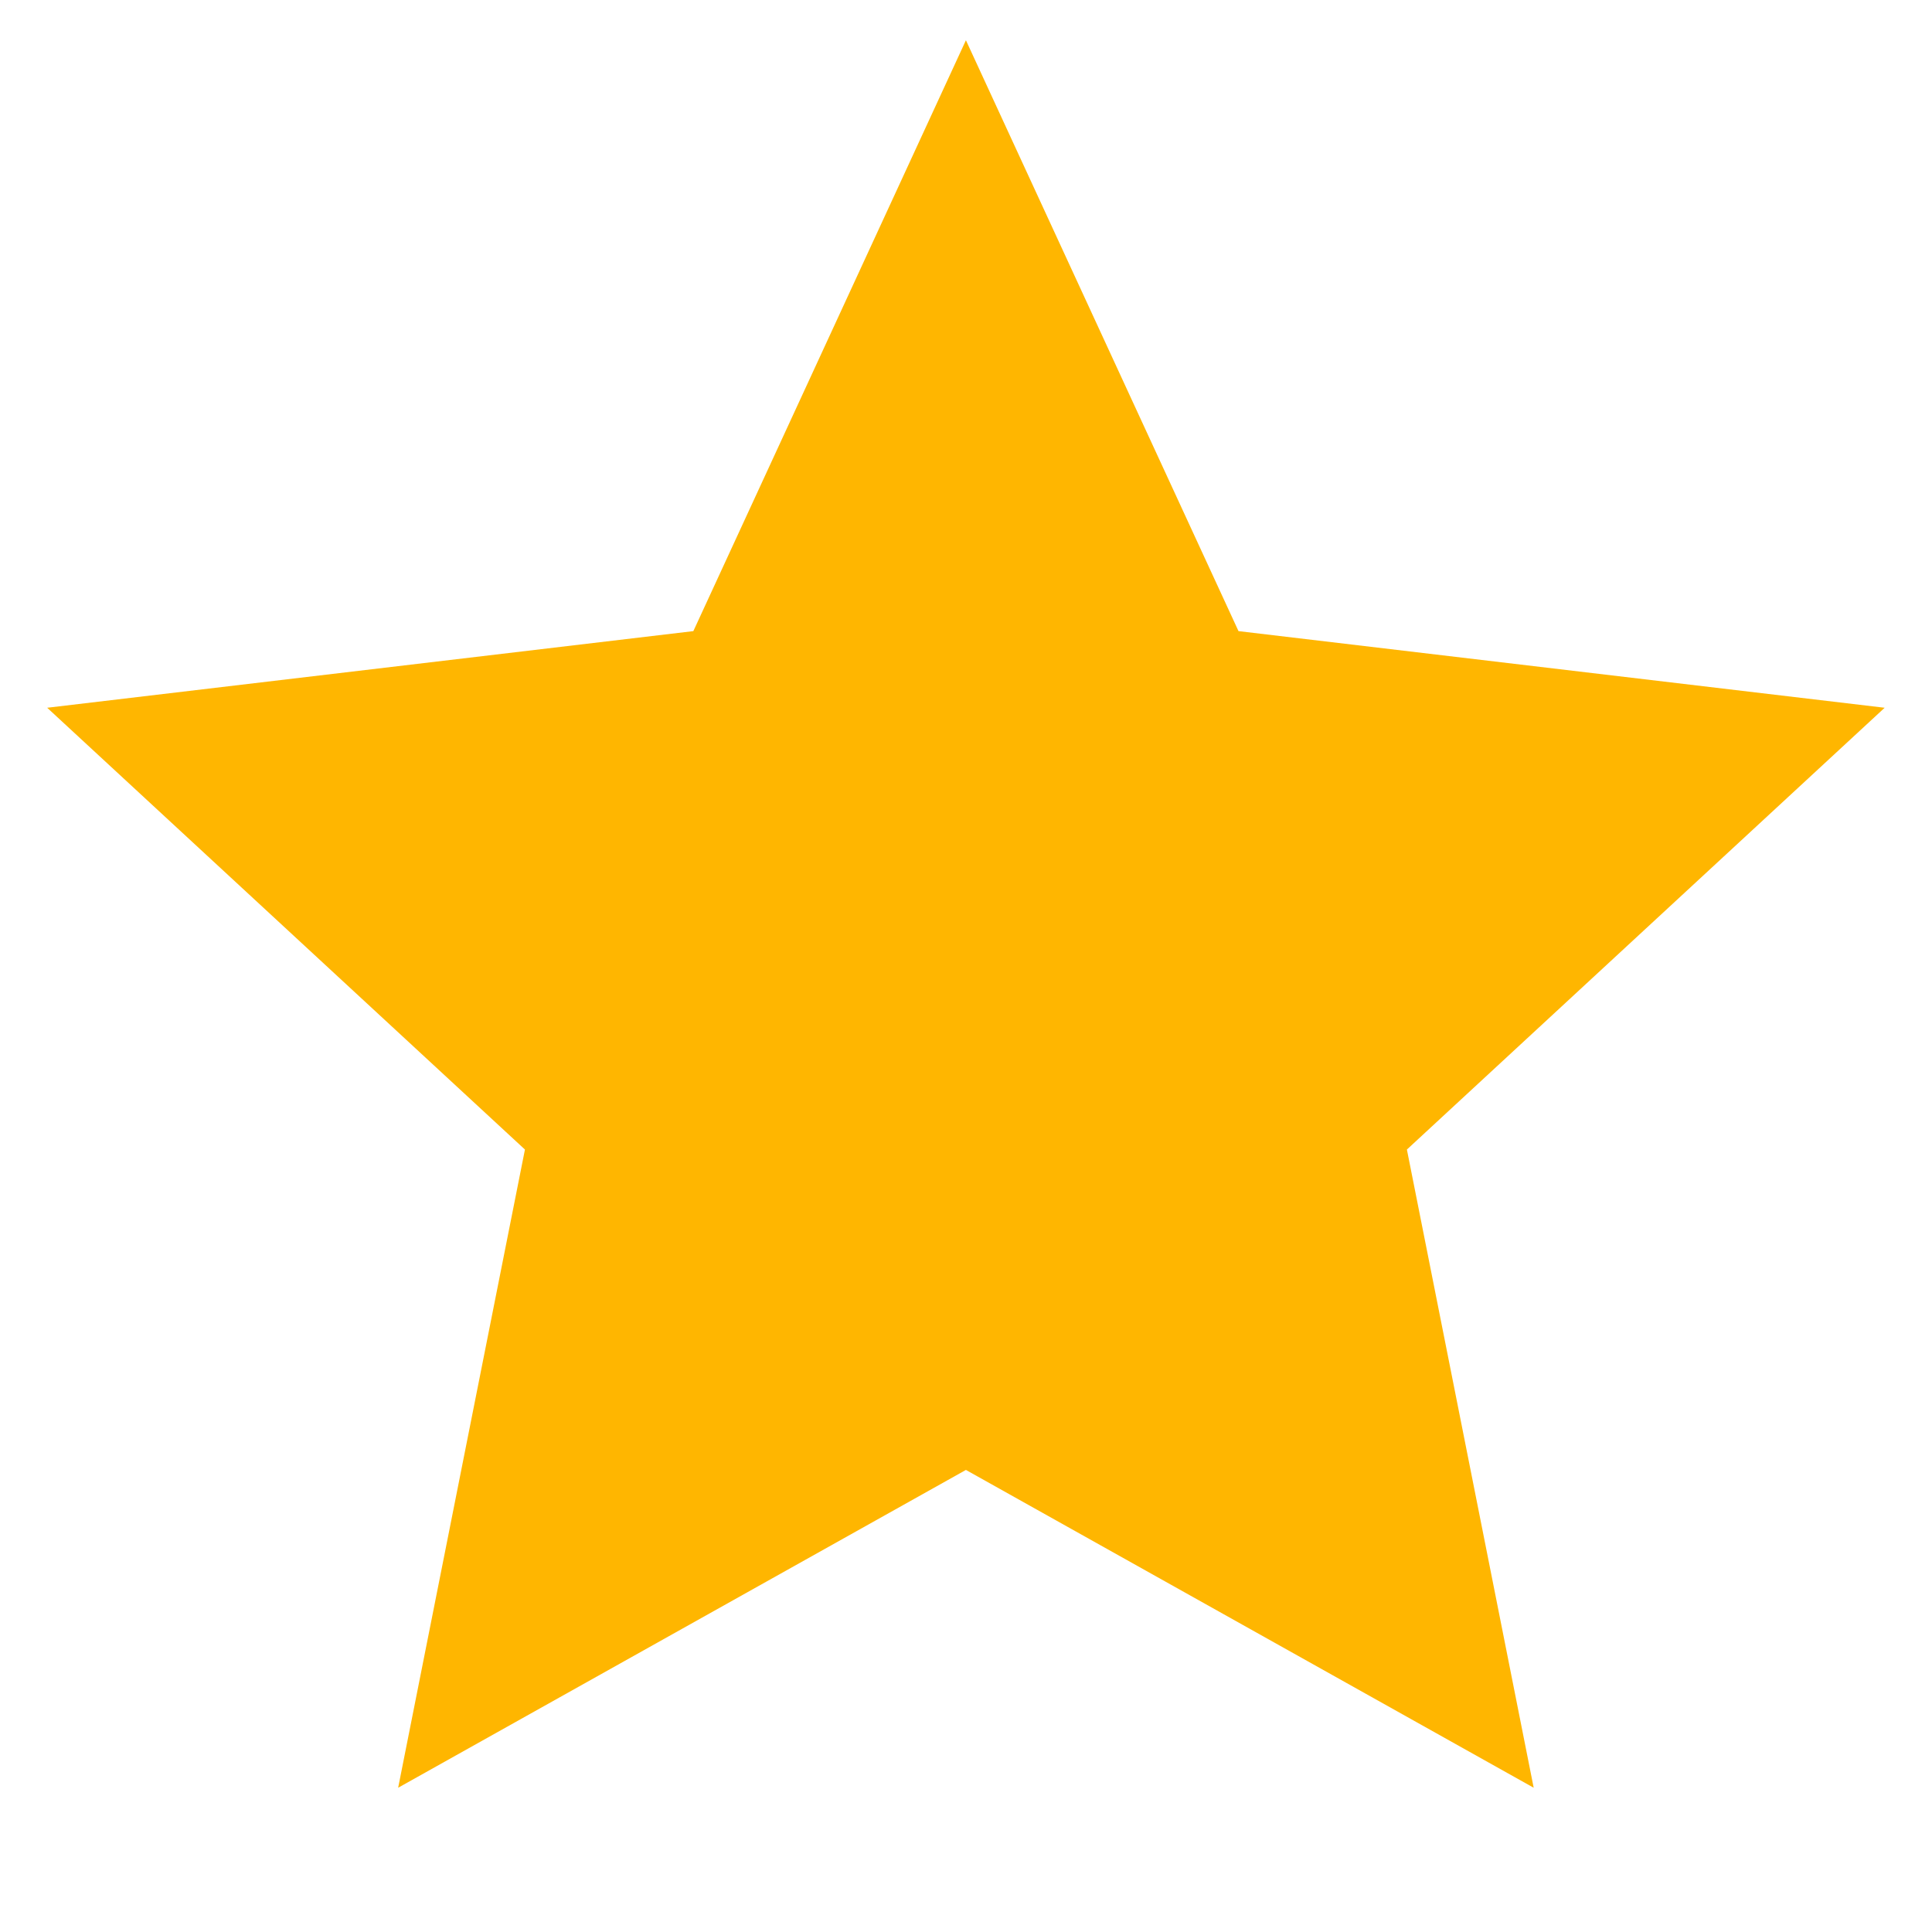 <svg width="24" height="24" viewBox="0 0 24 24" fill="none" xmlns="http://www.w3.org/2000/svg">
<path d="M11.999 18.26L4.946 22.208L6.521 14.28L0.586 8.792L8.613 7.84L11.999 0.5L15.385 7.84L23.412 8.792L17.477 14.28L19.052 22.208L11.999 18.26Z" fill="#FFB600"/>
</svg>
